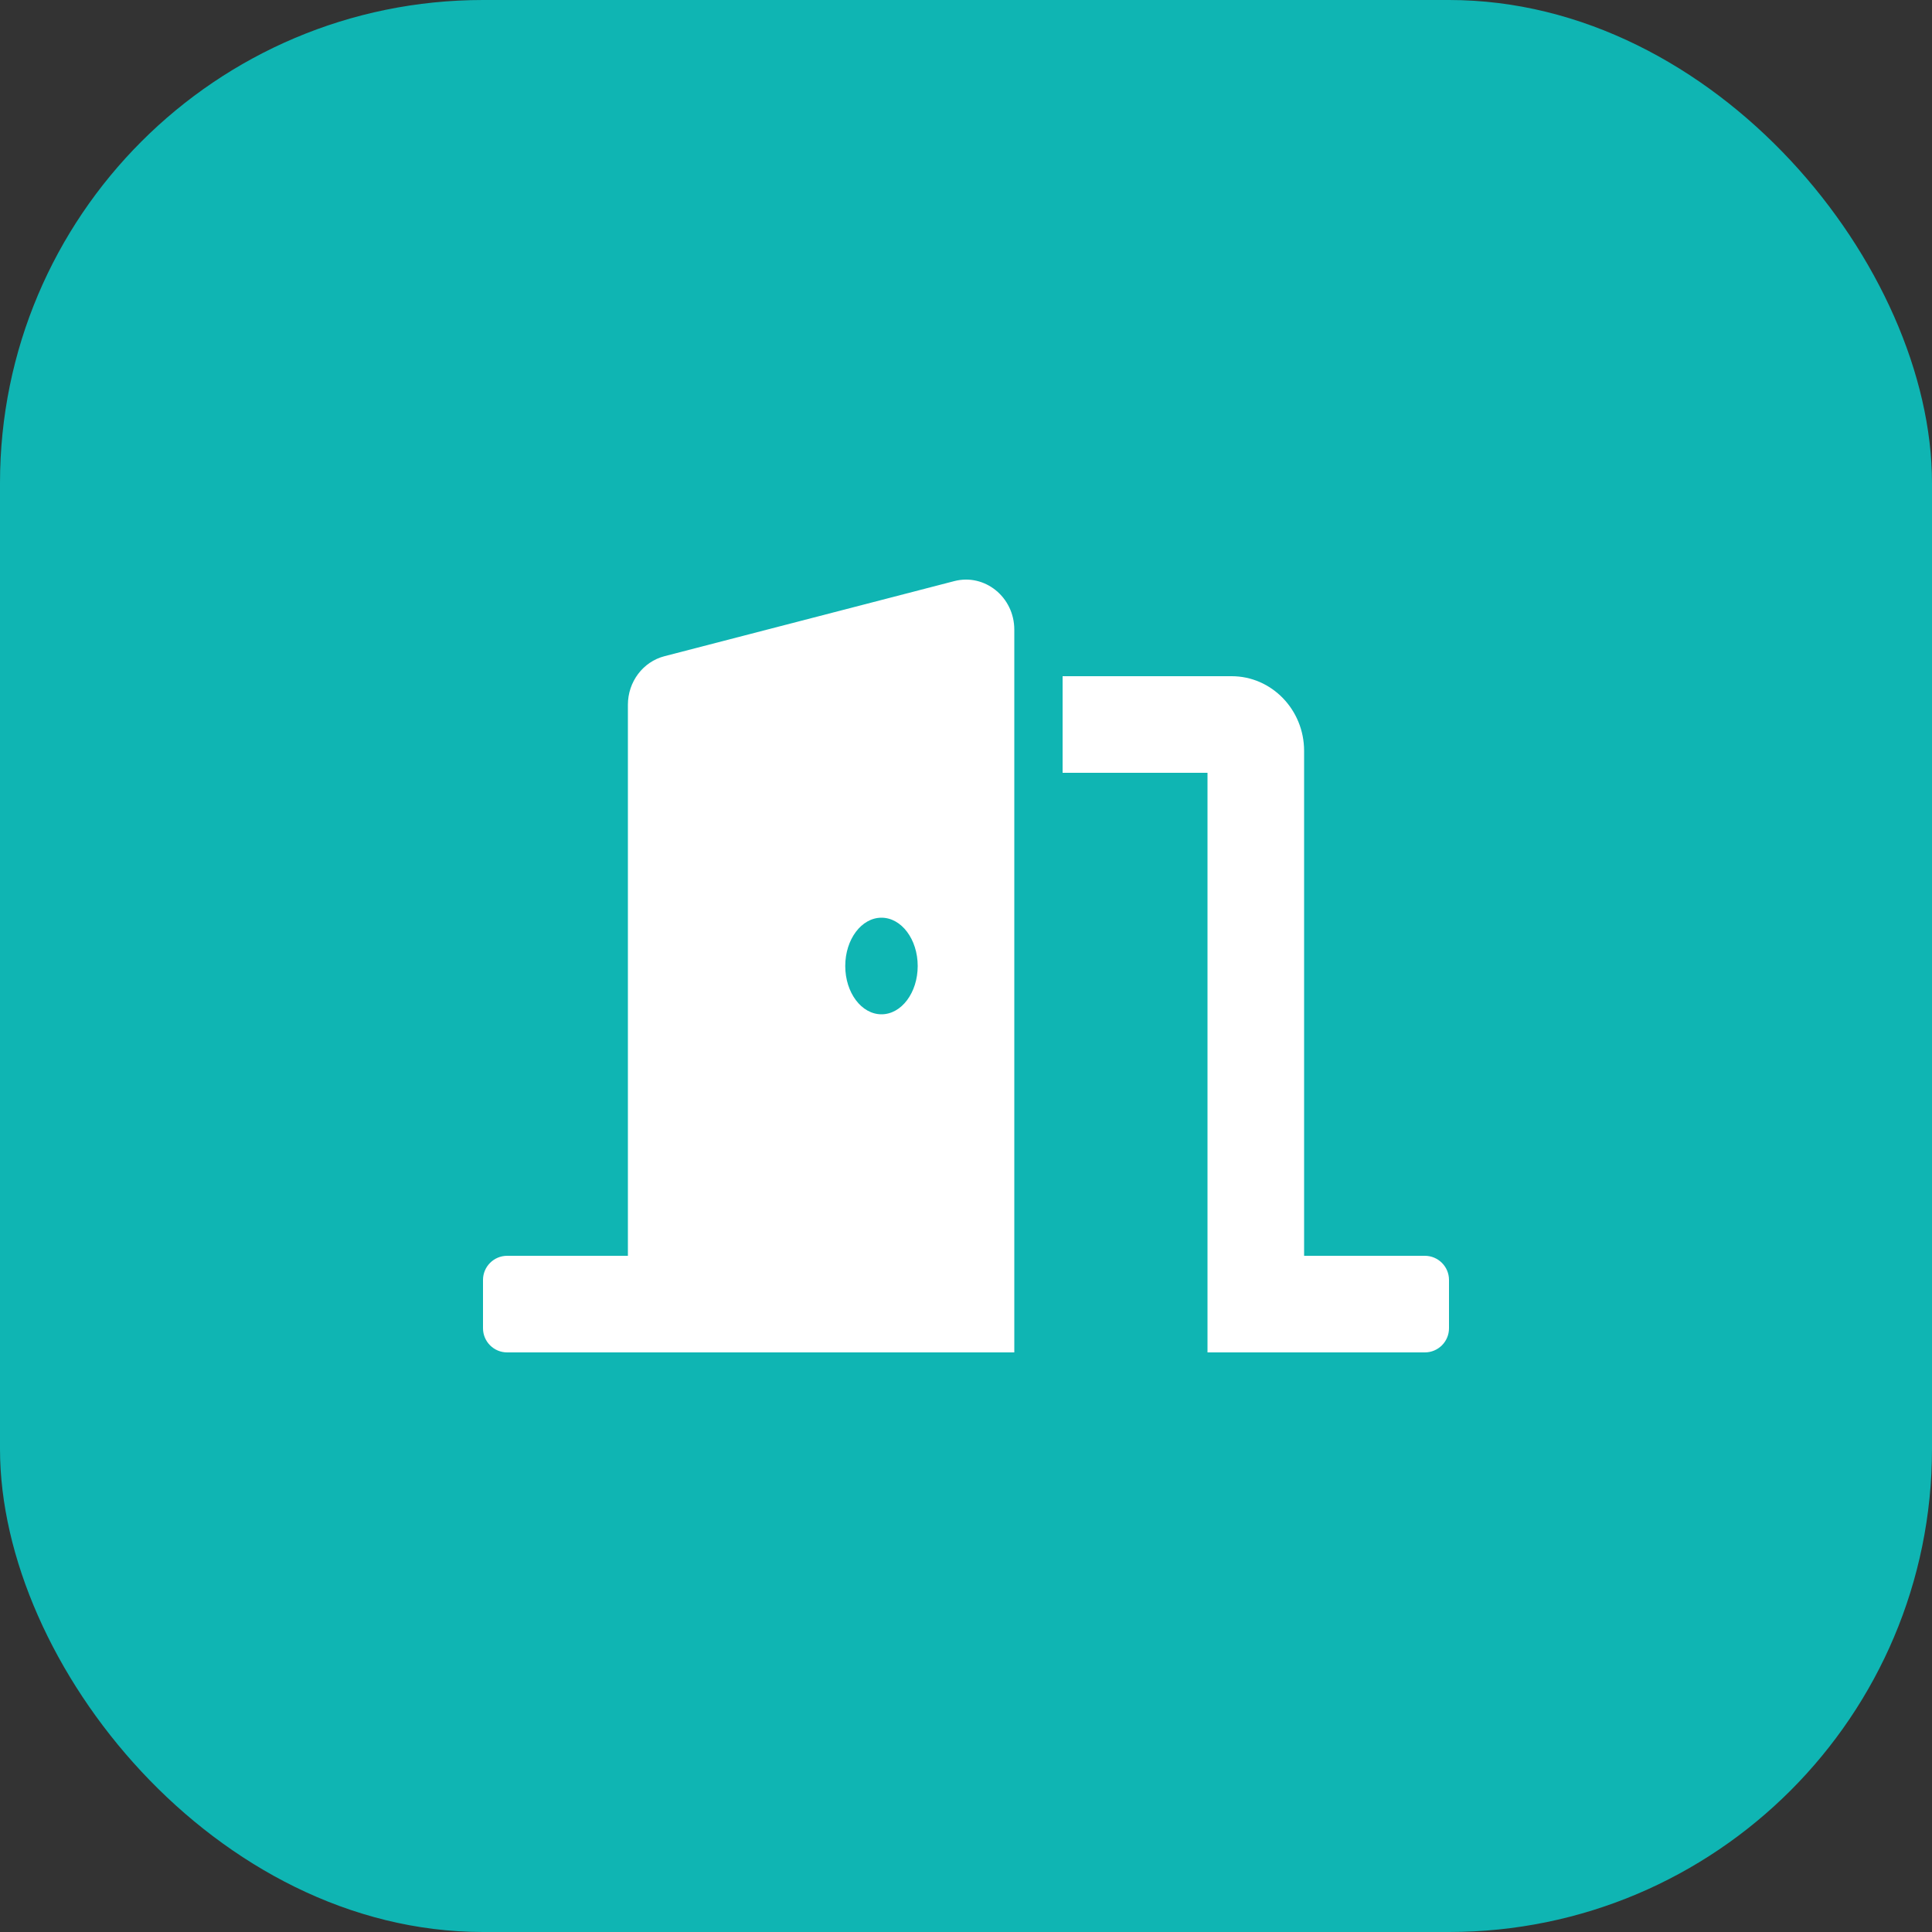<svg width="60" height="60" viewBox="0 0 60 60" fill="none" xmlns="http://www.w3.org/2000/svg">
<rect x="0" y="0" width="60" height="60" fill="#333333" stroke="none"/>
<rect width="60" height="60" rx="15" fill="#0FB5B3"/>
<path d="M44.25 39H40.5V23.318C40.5 22.04 39.491 21 38.25 21H33V24H37.5V42H44.25C44.664 42 45 41.664 45 41.25V39.75C45 39.336 44.664 39 44.25 39ZM29.636 18.047L20.636 20.379C19.968 20.552 19.5 21.173 19.5 21.887V39H15.75C15.336 39 15 39.336 15 39.75V41.25C15 41.664 15.336 42 15.75 42H31.5V19.555C31.5 18.544 30.583 17.802 29.636 18.047ZM27.375 31.5C26.754 31.5 26.25 30.828 26.25 30C26.25 29.172 26.754 28.5 27.375 28.5C27.996 28.5 28.5 29.172 28.5 30C28.5 30.828 27.996 31.5 27.375 31.5Z" fill="white"/>
</svg>
